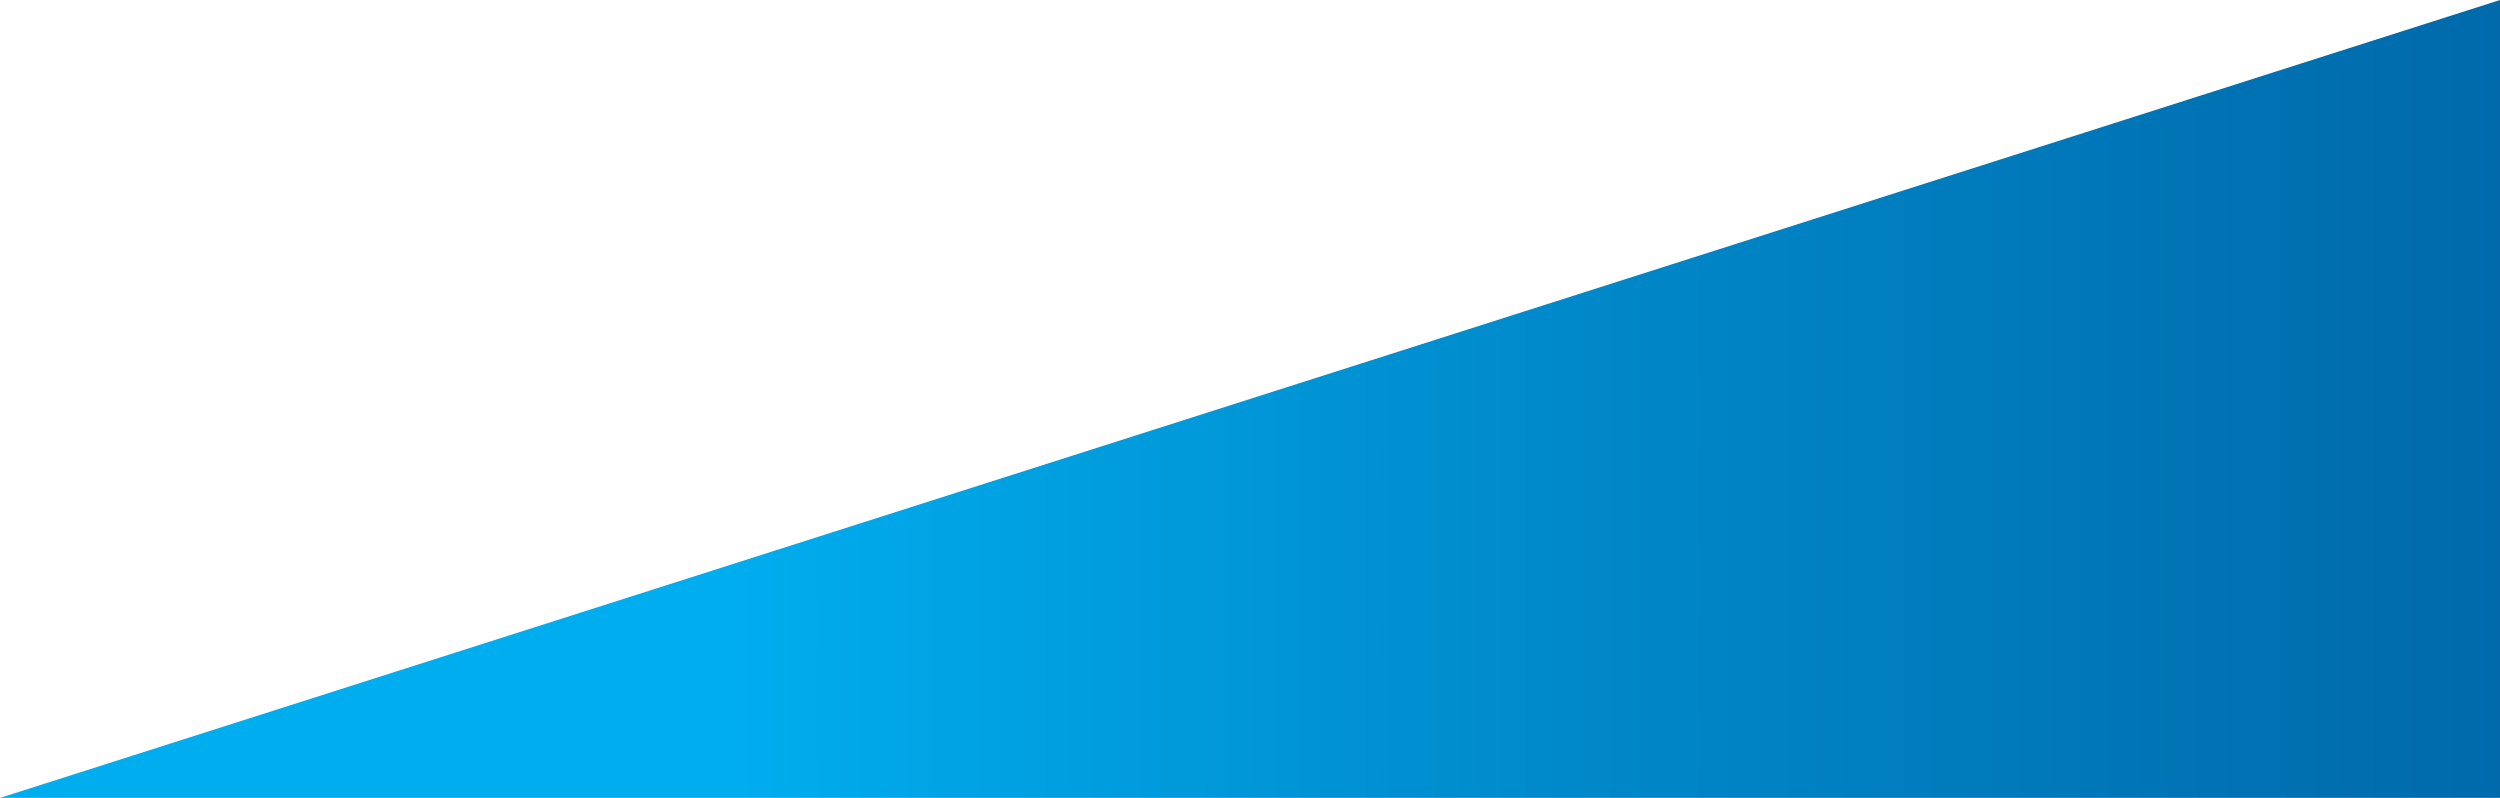 <?xml version="1.0" encoding="UTF-8"?><svg id="Layer_1" xmlns="http://www.w3.org/2000/svg" xmlns:xlink="http://www.w3.org/1999/xlink" viewBox="0 0 383.35 122.35"><defs><style>.cls-1{fill:url(#linear-gradient);}</style><linearGradient id="linear-gradient" x1="559.88" y1="61.17" x2="109.6" y2="61.17" gradientUnits="userSpaceOnUse"><stop offset="0" stop-color="#005596"/><stop offset=".18" stop-color="#005b9c"/><stop offset=".43" stop-color="#006dae"/><stop offset=".72" stop-color="#008acb"/><stop offset="1" stop-color="#00aeef"/></linearGradient></defs><polygon class="cls-1" points="0 122.35 9.32 122.35 383.35 122.35 383.35 2.98 383.35 0 0 122.35"/></svg>